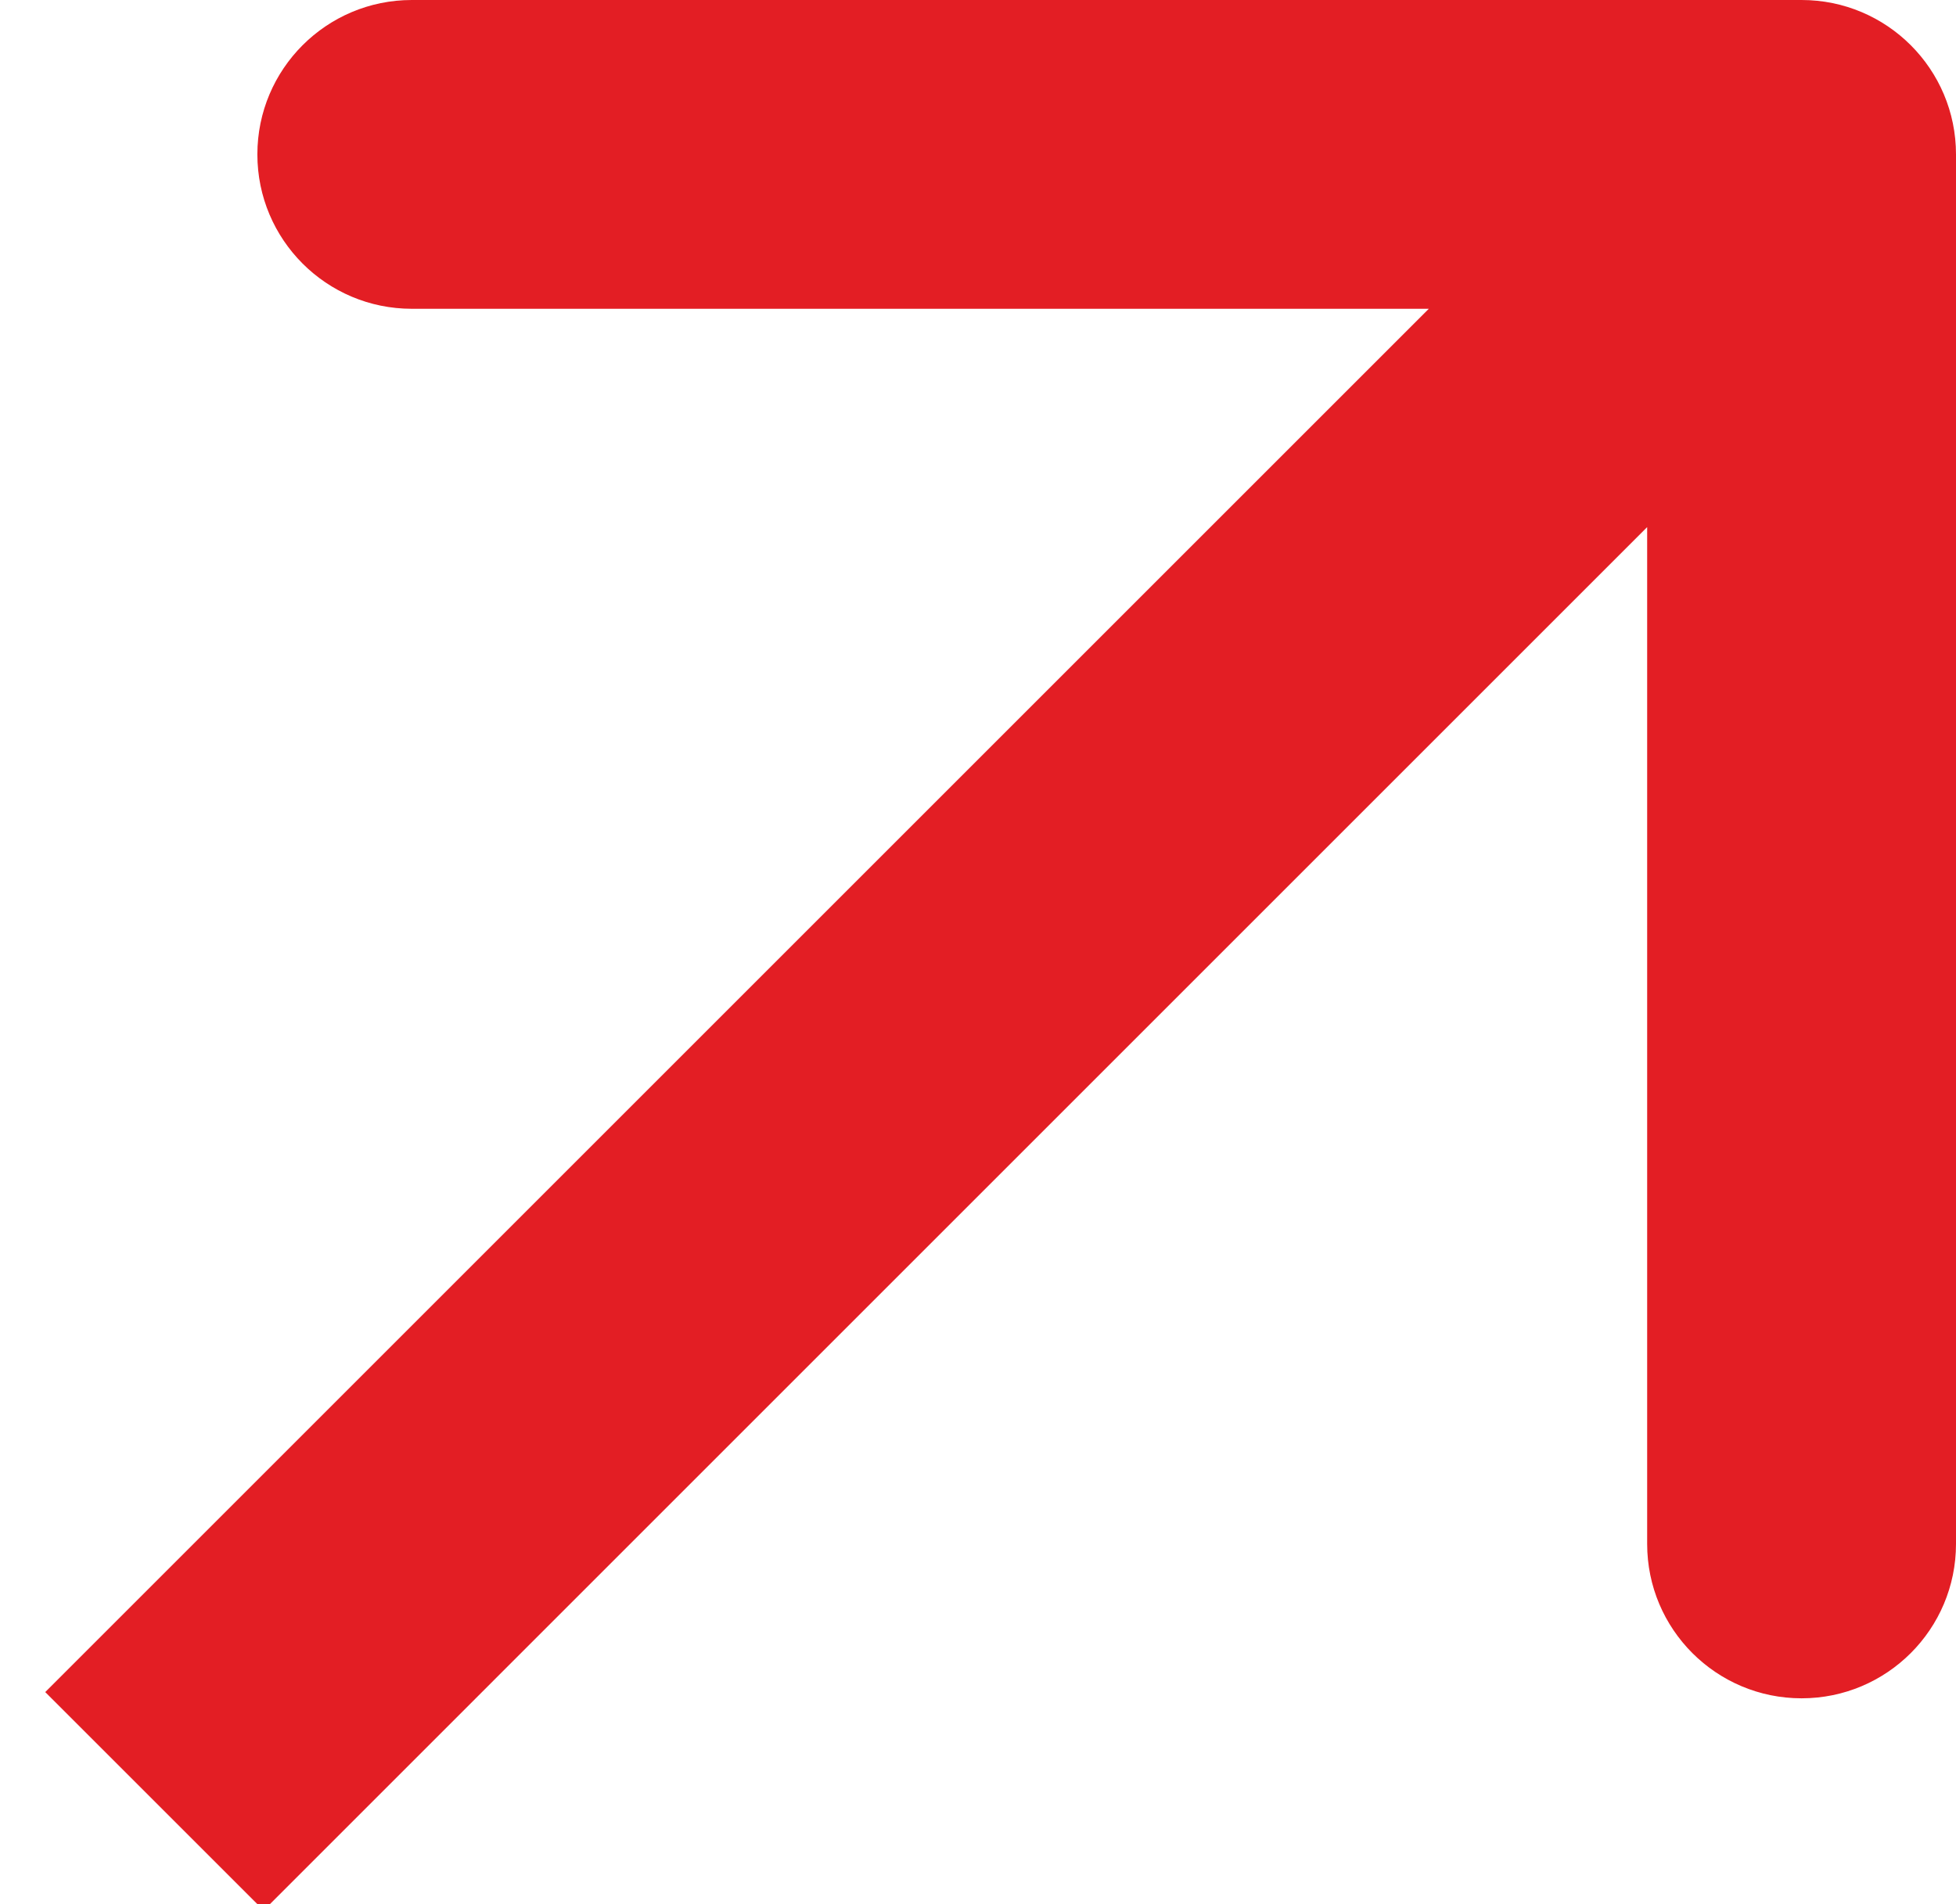 <?xml version="1.0" encoding="UTF-8"?> <svg xmlns="http://www.w3.org/2000/svg" width="38" height="37" viewBox="0 0 38 37" fill="none"> <g clip-path="url(#clip0_4136_14295)"> <path d="M38 3C38 1.343 36.657 -6.983e-08 35 0L8 1.13796e-06C6.343 1.20779e-06 5 1.343 5 3C5 4.657 6.343 6 8 6H32V30C32 31.657 33.343 33 35 33C36.657 33 38 31.657 38 30V3ZM5.122 37.121L37.121 5.121L32.879 0.879L0.879 32.879L5.122 37.121Z" fill="#E31E24"></path> </g> <defs> <clipPath id="clip0_4136_14295"> <rect width="38" height="37" fill="white"></rect> </clipPath> </defs> </svg> 